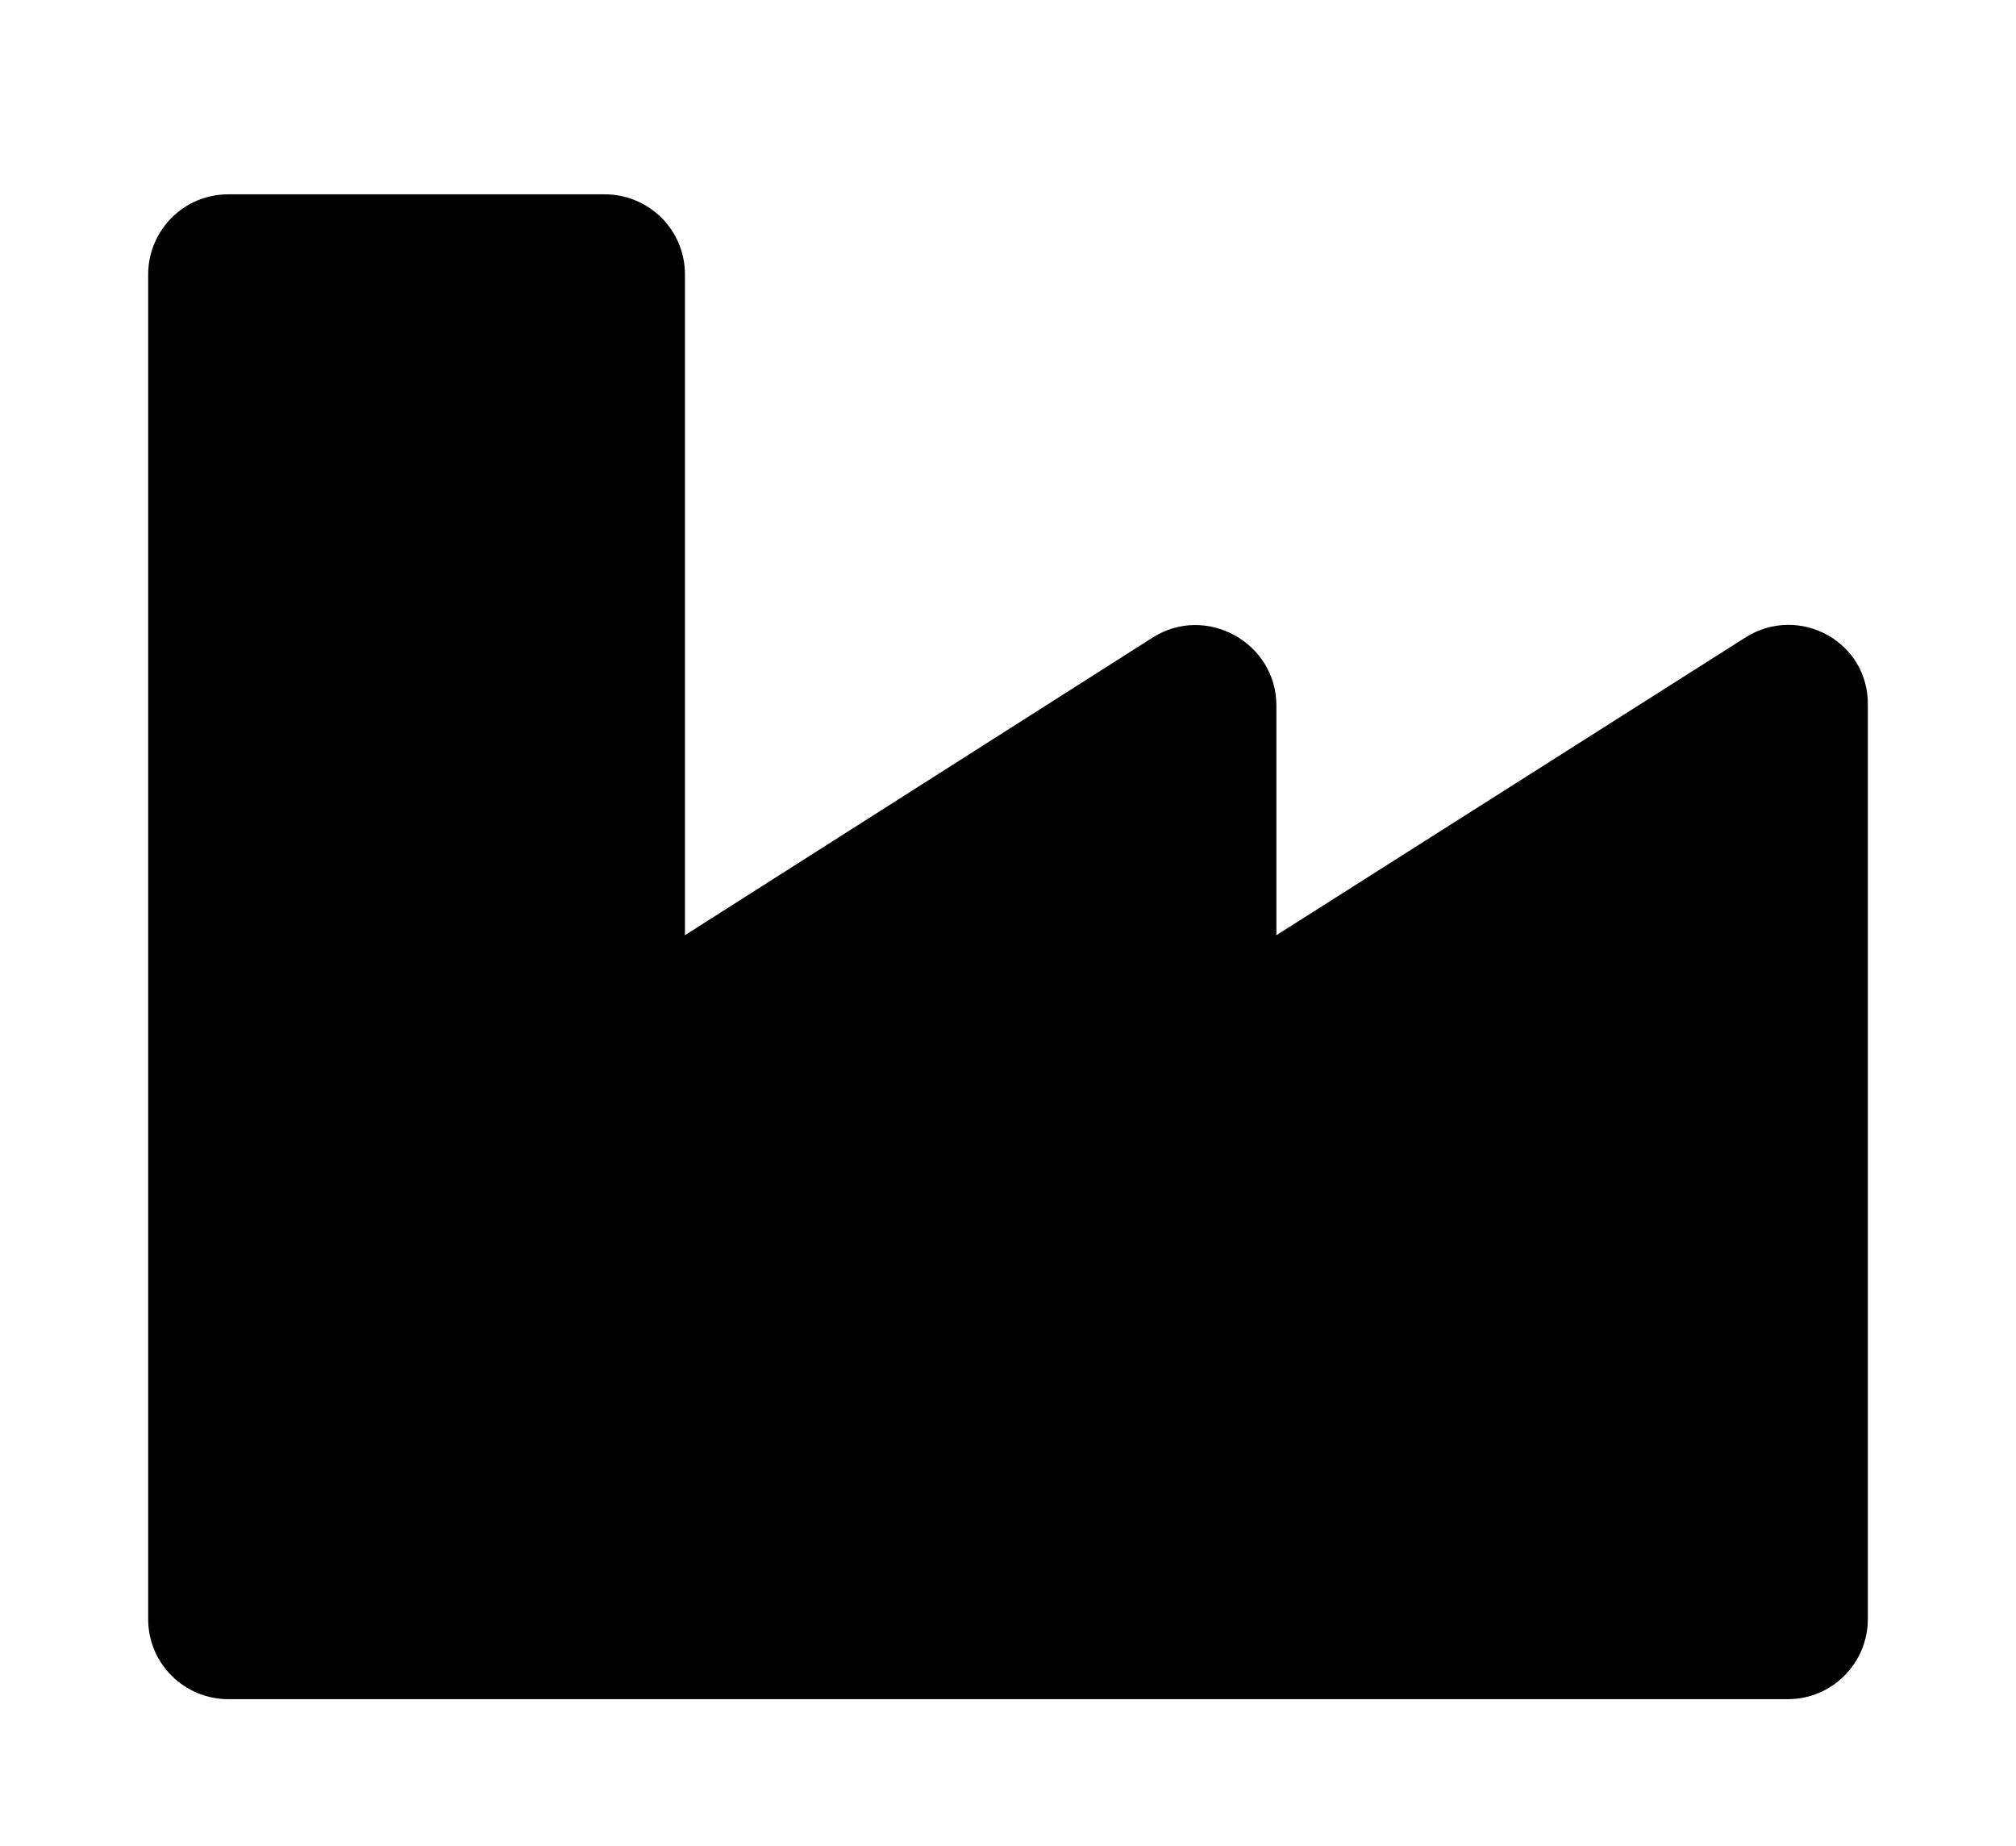 <?xml version="1.0" encoding="iso-8859-1"?>
<!-- Generator: Adobe Illustrator 23.1.1, SVG Export Plug-In . SVG Version: 6.00 Build 0)  -->
<!DOCTYPE svg PUBLIC "-//W3C//DTD SVG 1.1//EN" "http://www.w3.org/Graphics/SVG/1.1/DTD/svg11.dtd">
<svg version="1.1" id="Livello_1" xmlns:x="http://ns.adobe.com/Extensibility/1.0/" xmlns:i="http://ns.adobe.com/AdobeIllustrator/10.0/" xmlns:graph="http://ns.adobe.com/Graphs/1.0/" focusable="false"
	 xmlns="http://www.w3.org/2000/svg" xmlns:xlink="http://www.w3.org/1999/xlink" x="0px" y="0px" width="166px" height="152px"
	 viewBox="0 0 166 152" style="enable-background:new 0 0 166 152;" xml:space="preserve">
<path d="M143.7,52.5L105.1,77V58.1c0-5.2-5.8-8.4-10.2-5.6L56.4,77V22.6c0-3.7-3-6.6-6.6-6.6h-31c-3.7,0-6.6,3-6.6,6.6v110.7
	c0,3.7,3,6.6,6.6,6.6h128.4c3.7,0,6.6-3,6.6-6.6V58.1C153.9,52.8,148.1,49.7,143.7,52.5z"/>
</svg>
